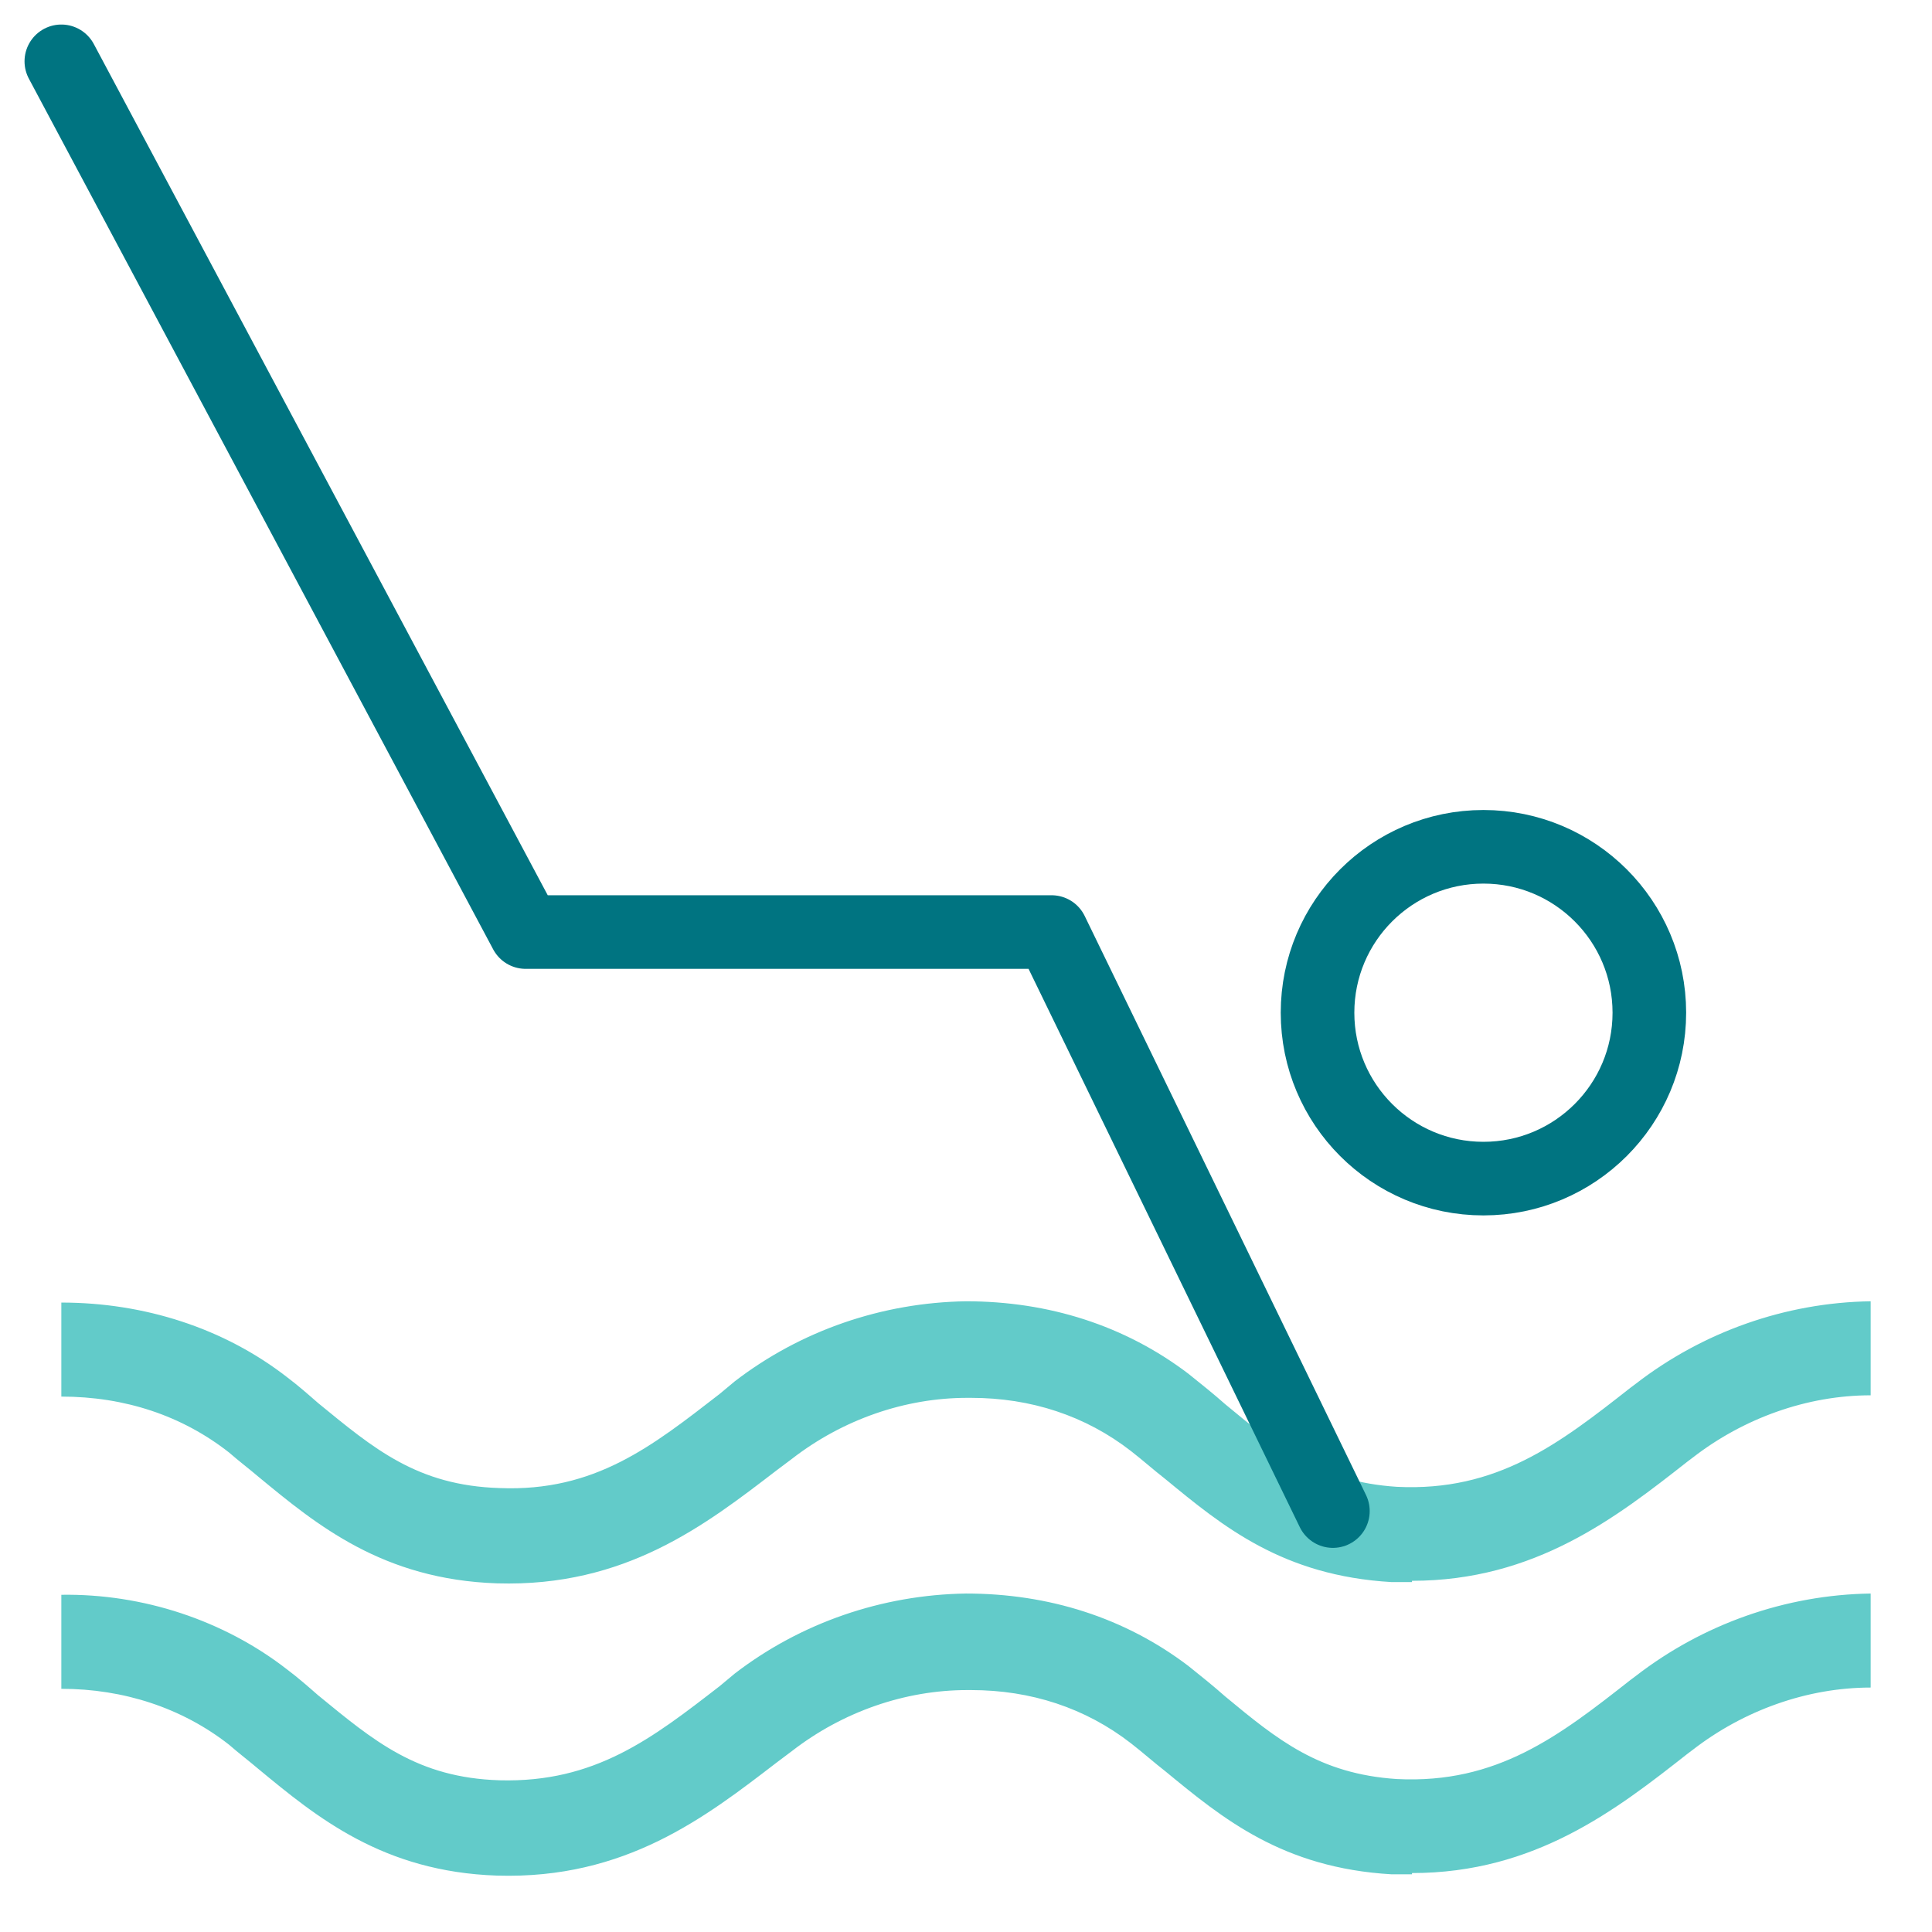 <svg width="63" height="63" viewBox="0 0 63 63" fill="none" xmlns="http://www.w3.org/2000/svg">
<path d="M46.043 61.119C45.836 61.119 45.587 61.119 45.38 61.119C41.817 60.912 39.869 59.296 38.005 57.763C37.632 57.473 37.259 57.142 36.886 56.852C35.395 55.692 33.613 55.111 31.666 55.111C29.718 55.111 31.583 55.111 31.541 55.111C29.511 55.111 27.481 55.816 25.824 57.1L25.327 57.473C23.006 59.255 20.396 61.285 16.211 61.161C12.482 61.036 10.328 59.255 8.422 57.68C8.132 57.432 7.801 57.183 7.469 56.893C5.936 55.692 4.03 55.07 2 55.07V52.004C4.652 51.963 7.303 52.833 9.375 54.449C9.706 54.697 10.038 54.987 10.369 55.277C12.192 56.769 13.601 57.97 16.294 58.053C19.402 58.136 21.266 56.686 23.462 54.987L23.959 54.573C26.114 52.916 28.765 52.004 31.5 51.963C34.193 51.963 36.679 52.75 38.751 54.324C39.165 54.656 39.579 54.987 39.952 55.319C41.651 56.727 43.018 57.846 45.546 58.012C48.819 58.178 50.849 56.603 53.169 54.78L53.335 54.656C55.531 52.957 58.224 52.004 61 51.963V55.029C58.928 55.029 56.857 55.775 55.199 57.059L55.034 57.183C52.714 59.006 50.062 61.078 46.043 61.078V61.119Z" fill="#62CBC9"/>
<path d="M46.043 51.59C45.836 51.59 45.587 51.59 45.38 51.59C41.817 51.383 39.869 49.767 38.005 48.234C37.632 47.944 37.259 47.612 36.886 47.322C35.395 46.162 33.613 45.582 31.666 45.582C29.718 45.582 31.583 45.582 31.541 45.582C29.511 45.582 27.481 46.287 25.824 47.571L25.327 47.944C23.006 49.725 20.396 51.756 16.211 51.631C12.482 51.507 10.328 49.725 8.422 48.151C8.132 47.903 7.801 47.654 7.469 47.364C5.936 46.162 4.072 45.541 2 45.541V42.475C4.693 42.475 7.303 43.303 9.375 44.919C9.706 45.168 10.038 45.458 10.369 45.748C12.192 47.239 13.601 48.441 16.294 48.524C19.402 48.648 21.266 47.157 23.462 45.458L23.959 45.044C26.114 43.386 28.765 42.475 31.5 42.433C34.193 42.433 36.679 43.221 38.751 44.795C39.165 45.127 39.579 45.458 39.952 45.789C41.651 47.198 43.018 48.317 45.546 48.483C48.819 48.648 50.849 47.074 53.169 45.251L53.335 45.127C55.531 43.428 58.224 42.475 61 42.433V45.499C58.928 45.499 56.857 46.245 55.199 47.53L55.034 47.654C52.713 49.477 50.062 51.548 46.043 51.548V51.59Z" fill="#62CBC9"/>
<circle cx="48.373" cy="33.023" r="5.41" stroke="#007481" stroke-width="2.4" stroke-linejoin="round"/>
<path d="M2 2L17.141 30.393H34.291L43.464 49.274" stroke="#007481" stroke-width="2.4" stroke-linecap="round" stroke-linejoin="round"/>
</svg>
